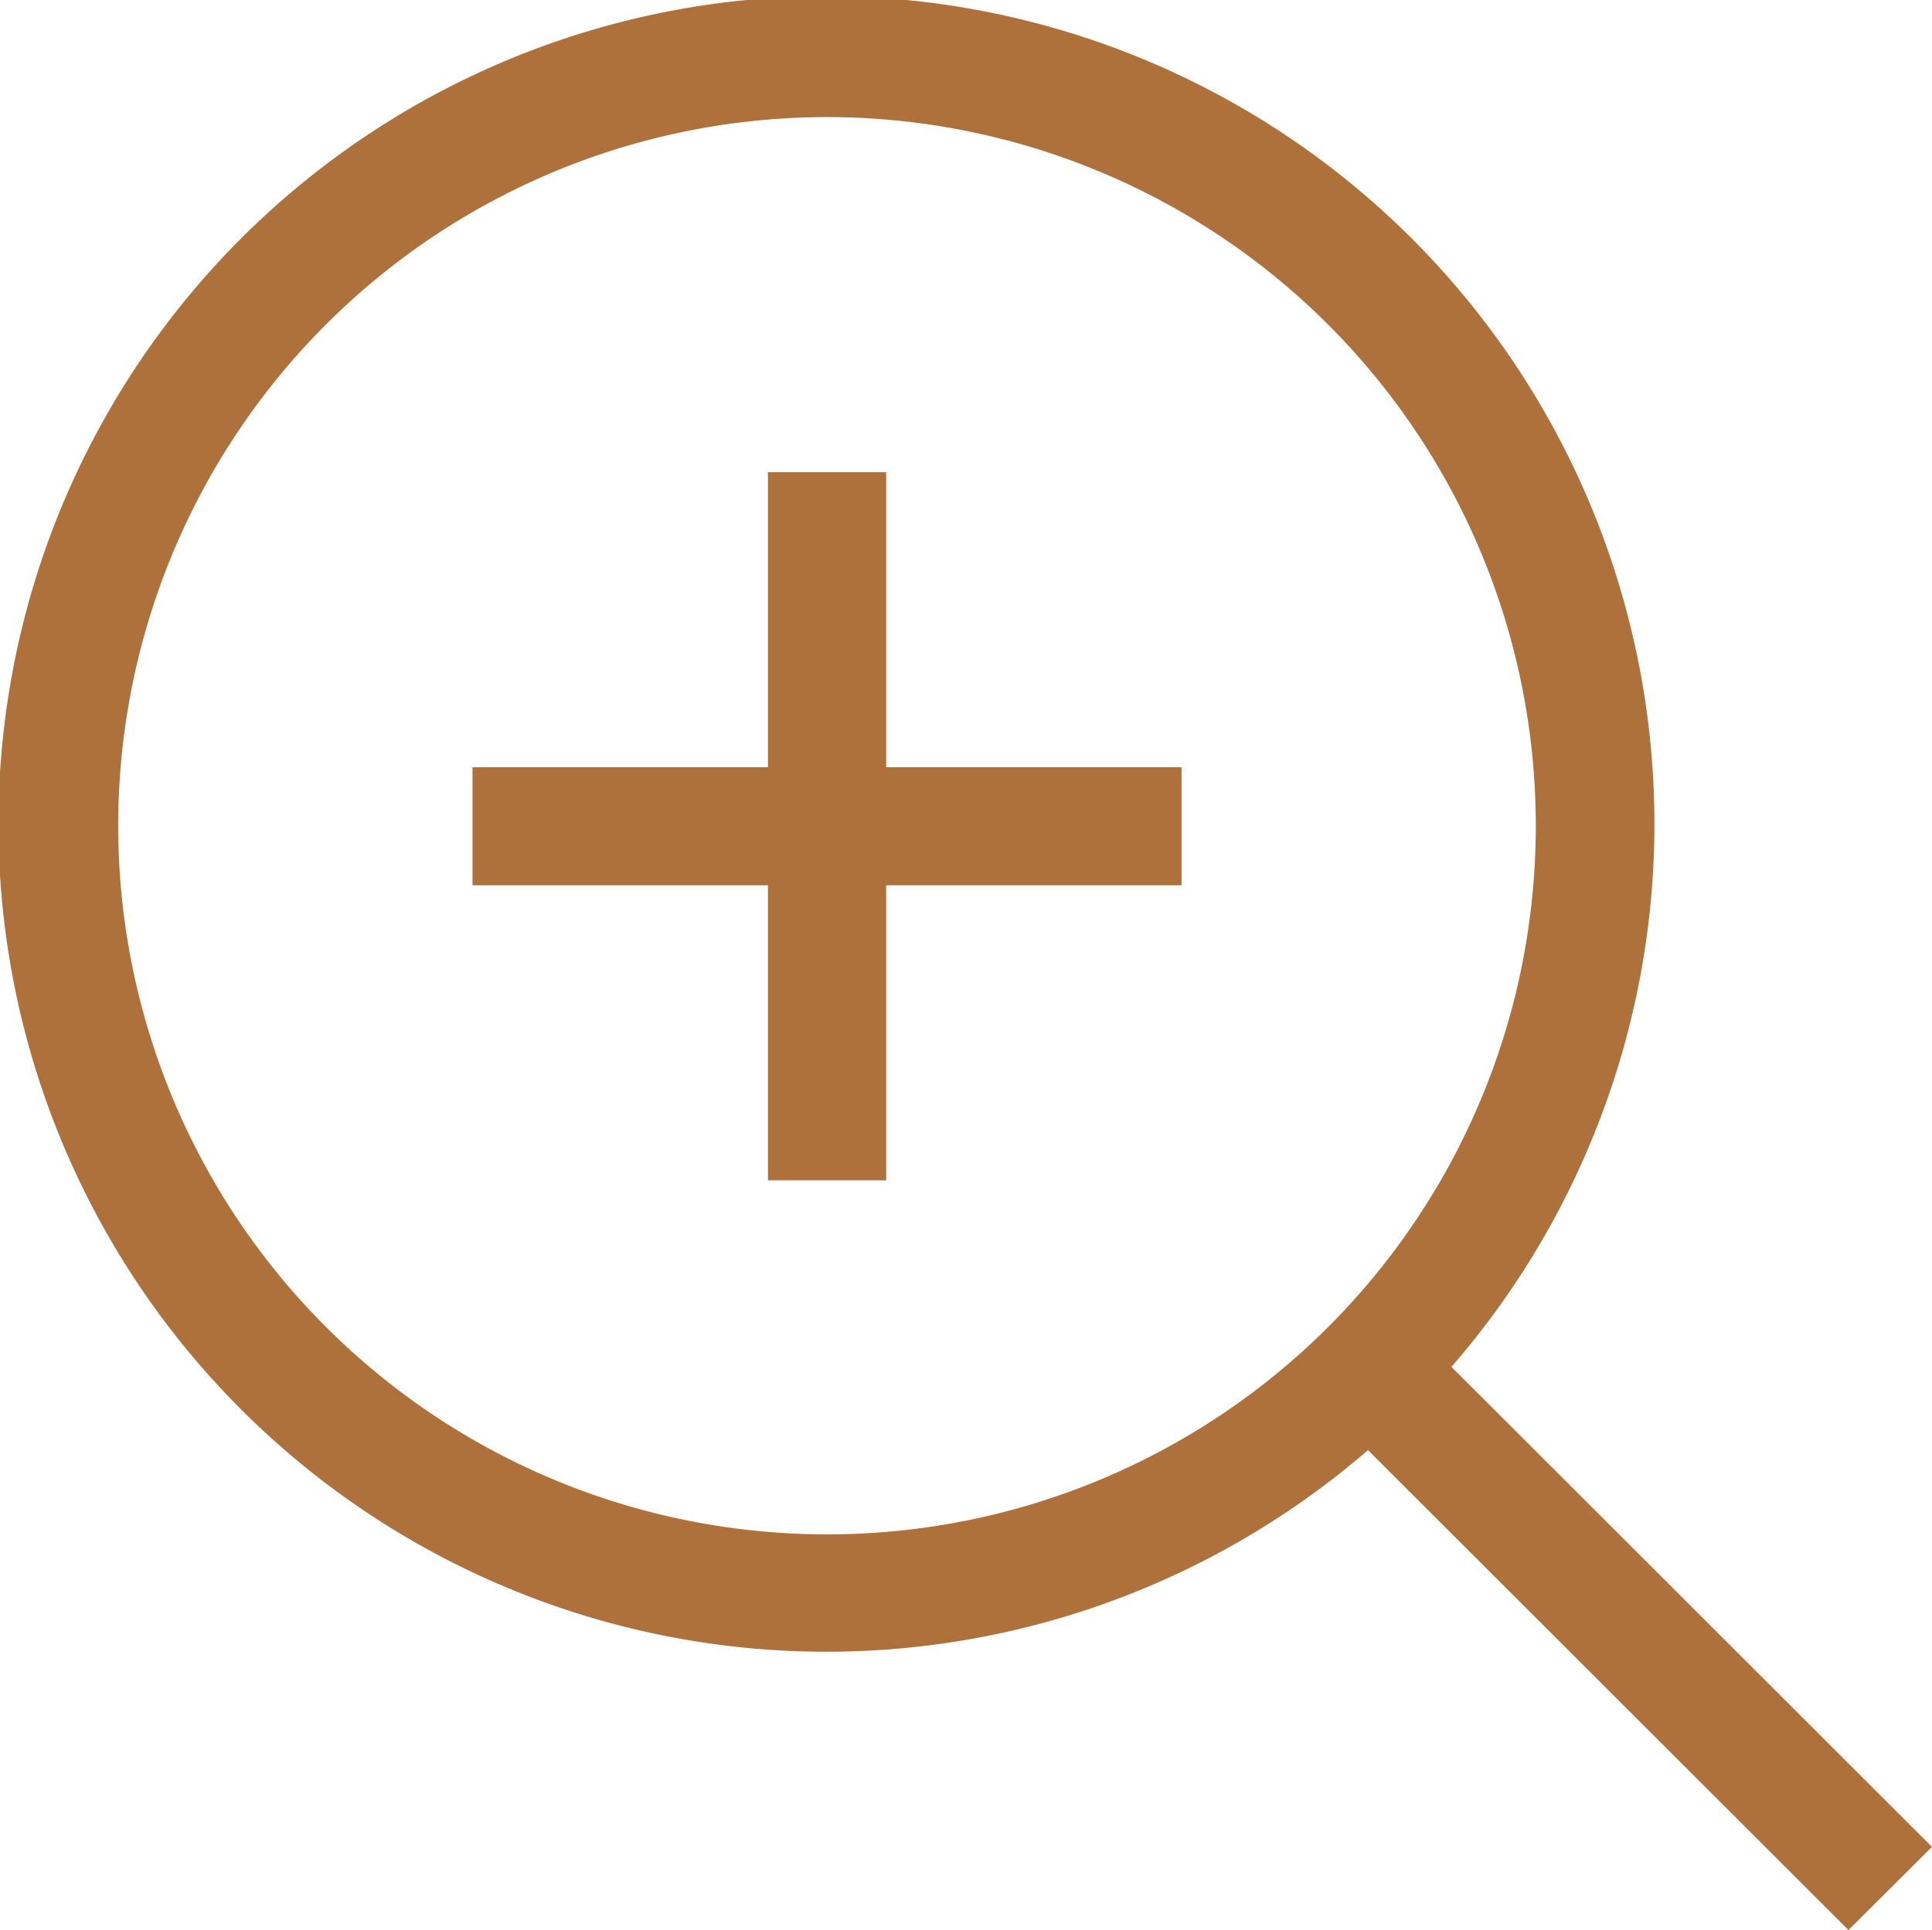 <svg id="Layer_1" data-name="Layer 1" xmlns="http://www.w3.org/2000/svg" viewBox="0 0 48.723 48.688"><defs><style>.cls-1{fill:#ae713b;fill-rule:evenodd;}</style></defs><path class="cls-1" d="M1172.025,540.079l-2.108,2.1L1157.8,530.073a20.881,20.881,0,1,1,2.105-2.1l12.119,12.109Zm-9.993-25.744a17.875,17.875,0,1,0-17.875,17.863,17.868,17.868,0,0,0,17.875-17.863Zm-16.383,8.933h-2.981v-7.443h-7.451v-2.978h7.451v-7.442h2.981v7.442h7.449v2.978h-7.449v7.443Z" transform="translate(-1123.301 -493.494)"/></svg>